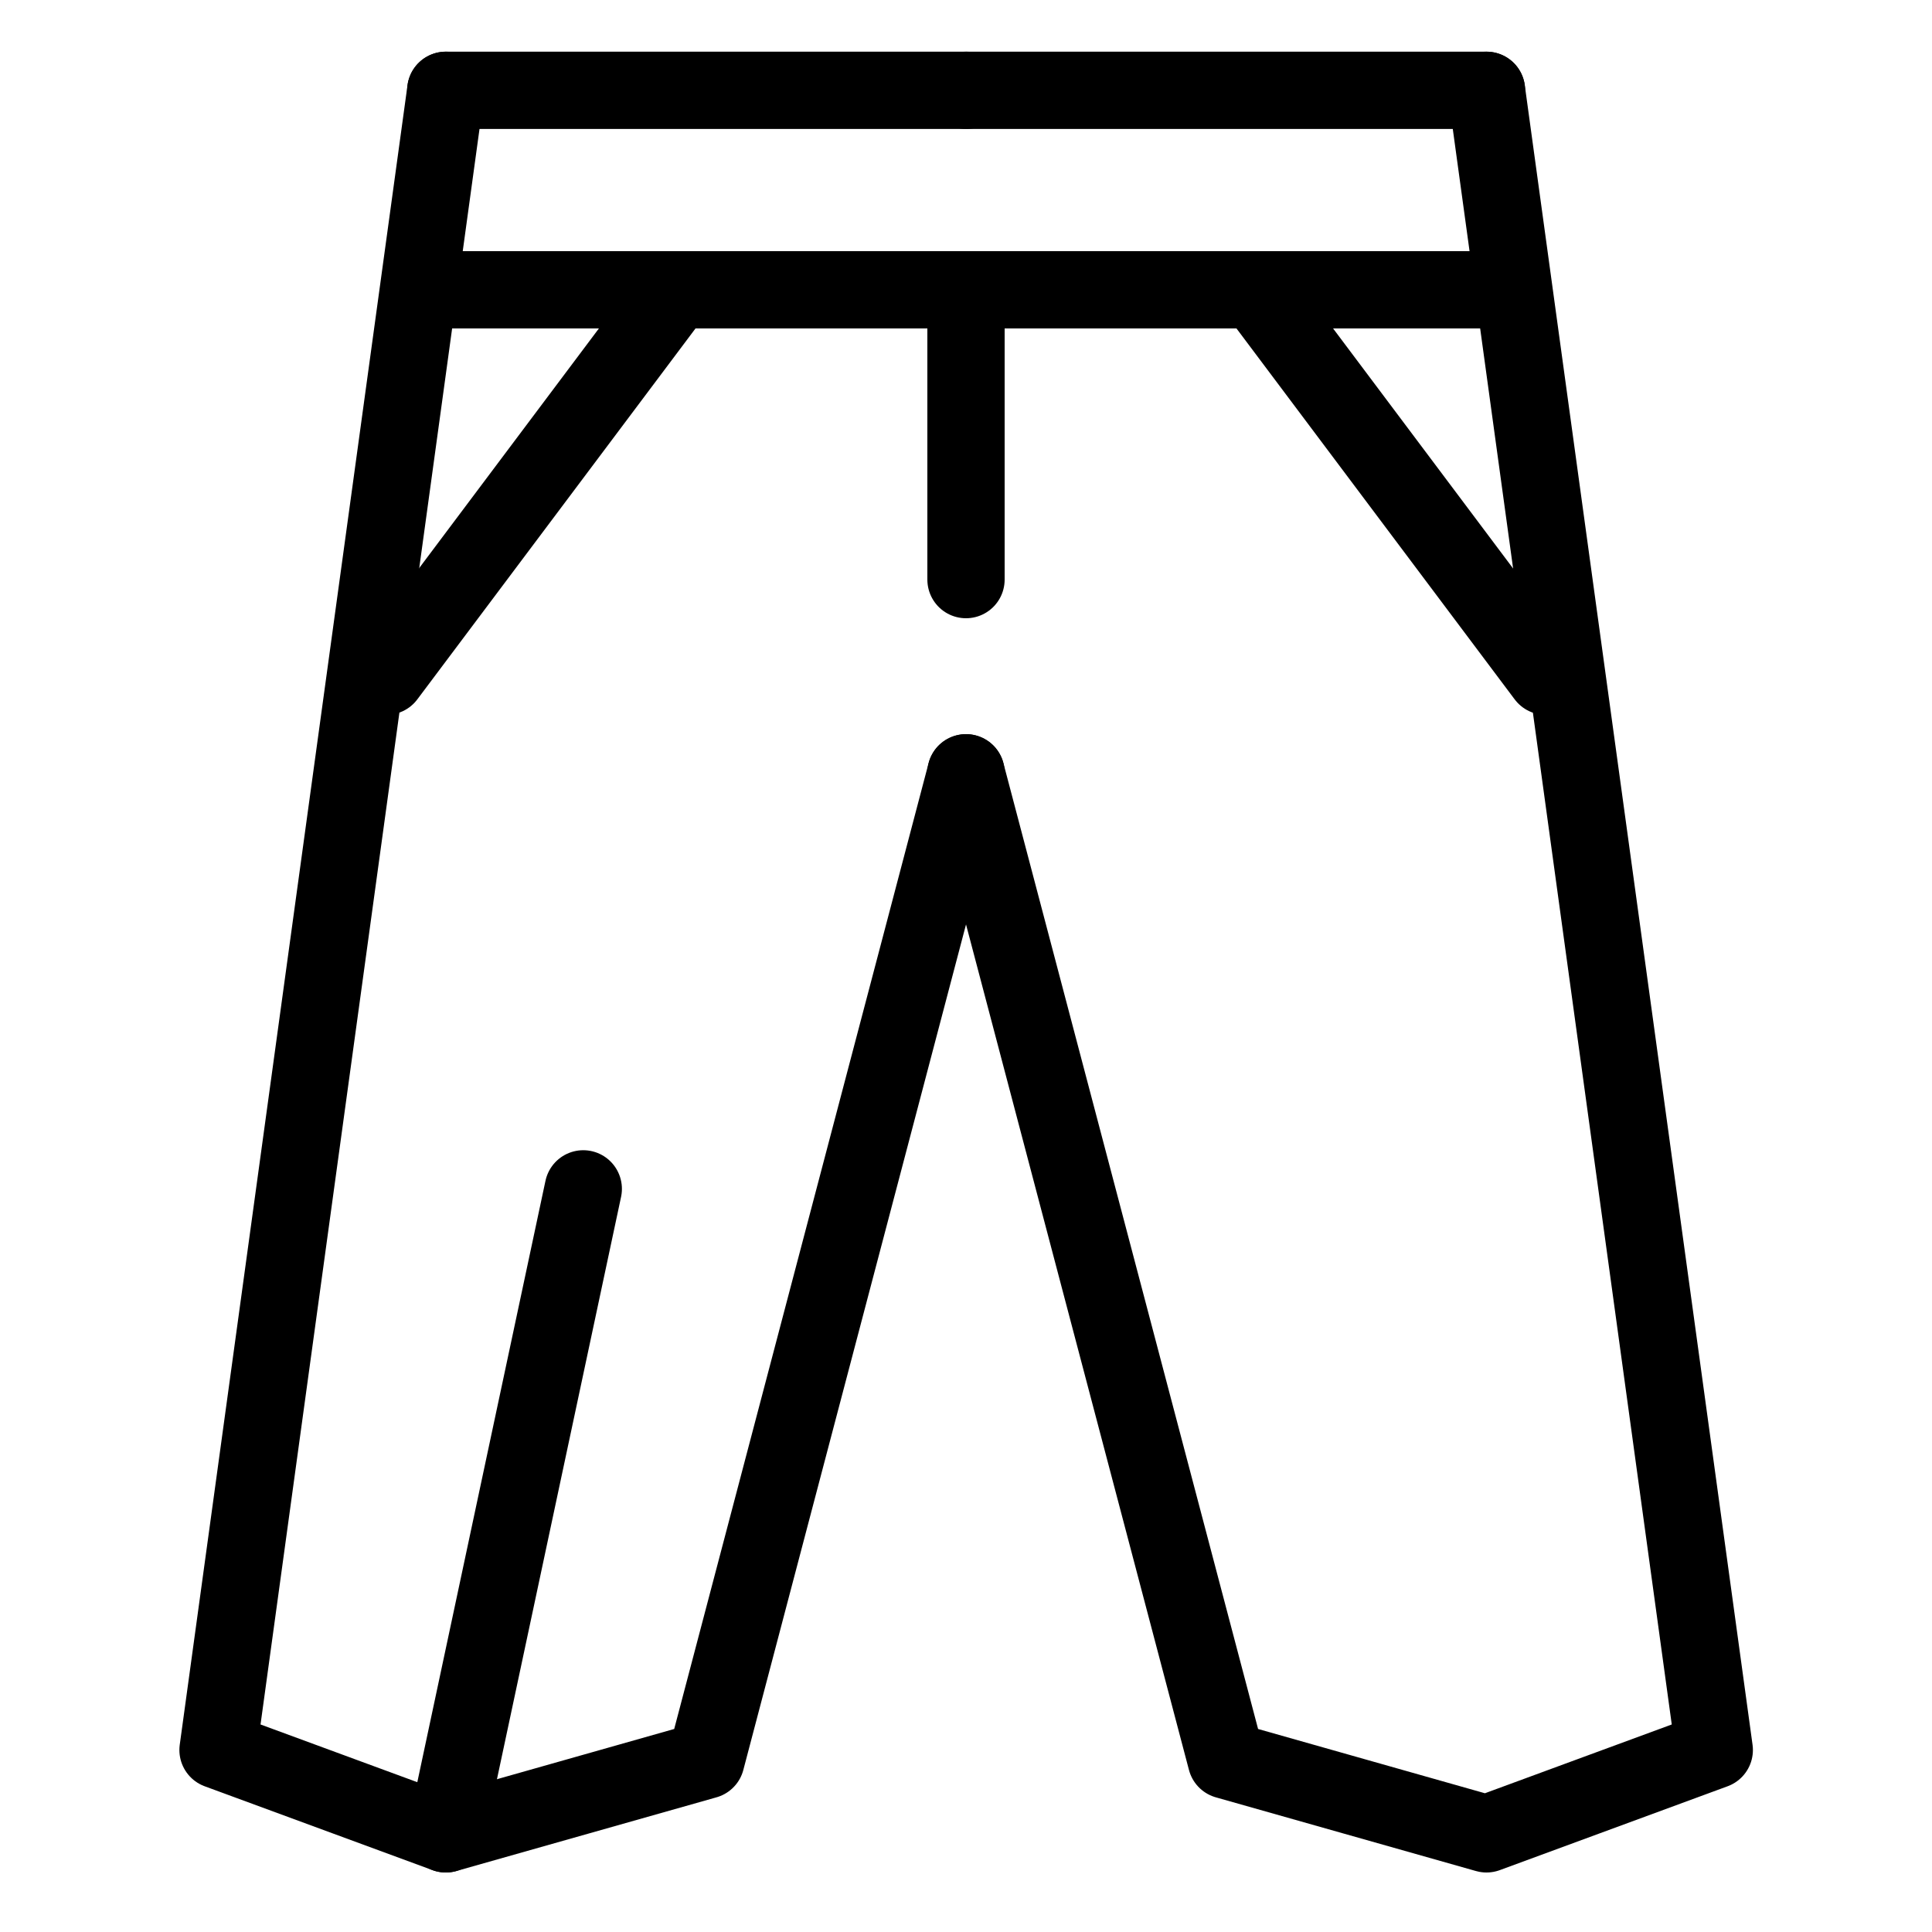 <svg width="20" height="20" viewBox="0 0 20 20" fill="none" xmlns="http://www.w3.org/2000/svg">
<path d="M10.002 0.935H4.615" stroke="black" stroke-width="0.8" stroke-miterlimit="22.926" stroke-linecap="round" stroke-linejoin="round"/>
<path d="M4.615 0.935L2.257 18.116L4.615 18.984L7.308 18.221L10 8" stroke="black" stroke-width="0.8" stroke-miterlimit="22.926" stroke-linecap="round" stroke-linejoin="round"/>
<path d="M7 3L4 7" stroke="black" stroke-width="0.8" stroke-miterlimit="22.926" stroke-linecap="round" stroke-linejoin="round"/>
<path d="M10.002 0.935H15.388" stroke="black" stroke-width="0.8" stroke-miterlimit="22.926" stroke-linecap="round" stroke-linejoin="round"/>
<path d="M4.6 3L15.6 3" stroke="black" stroke-width="0.8" stroke-miterlimit="22.926" stroke-linecap="round" stroke-linejoin="round"/>
<path d="M15.388 0.935L17.746 18.116L15.388 18.984L12.695 18.221L10 8" stroke="black" stroke-width="0.8" stroke-miterlimit="22.926" stroke-linecap="round" stroke-linejoin="round"/>
<path d="M10 3L10 6" stroke="black" stroke-width="0.8" stroke-miterlimit="22.926" stroke-linecap="round" stroke-linejoin="round"/>
<path d="M13 3L16 7" stroke="black" stroke-width="0.8" stroke-miterlimit="22.926" stroke-linecap="round" stroke-linejoin="round"/>
<path d="M6.038 12.307L4.615 18.984" stroke="black" stroke-width="0.8" stroke-miterlimit="22.926" stroke-linecap="round" stroke-linejoin="round"/>
</svg>
